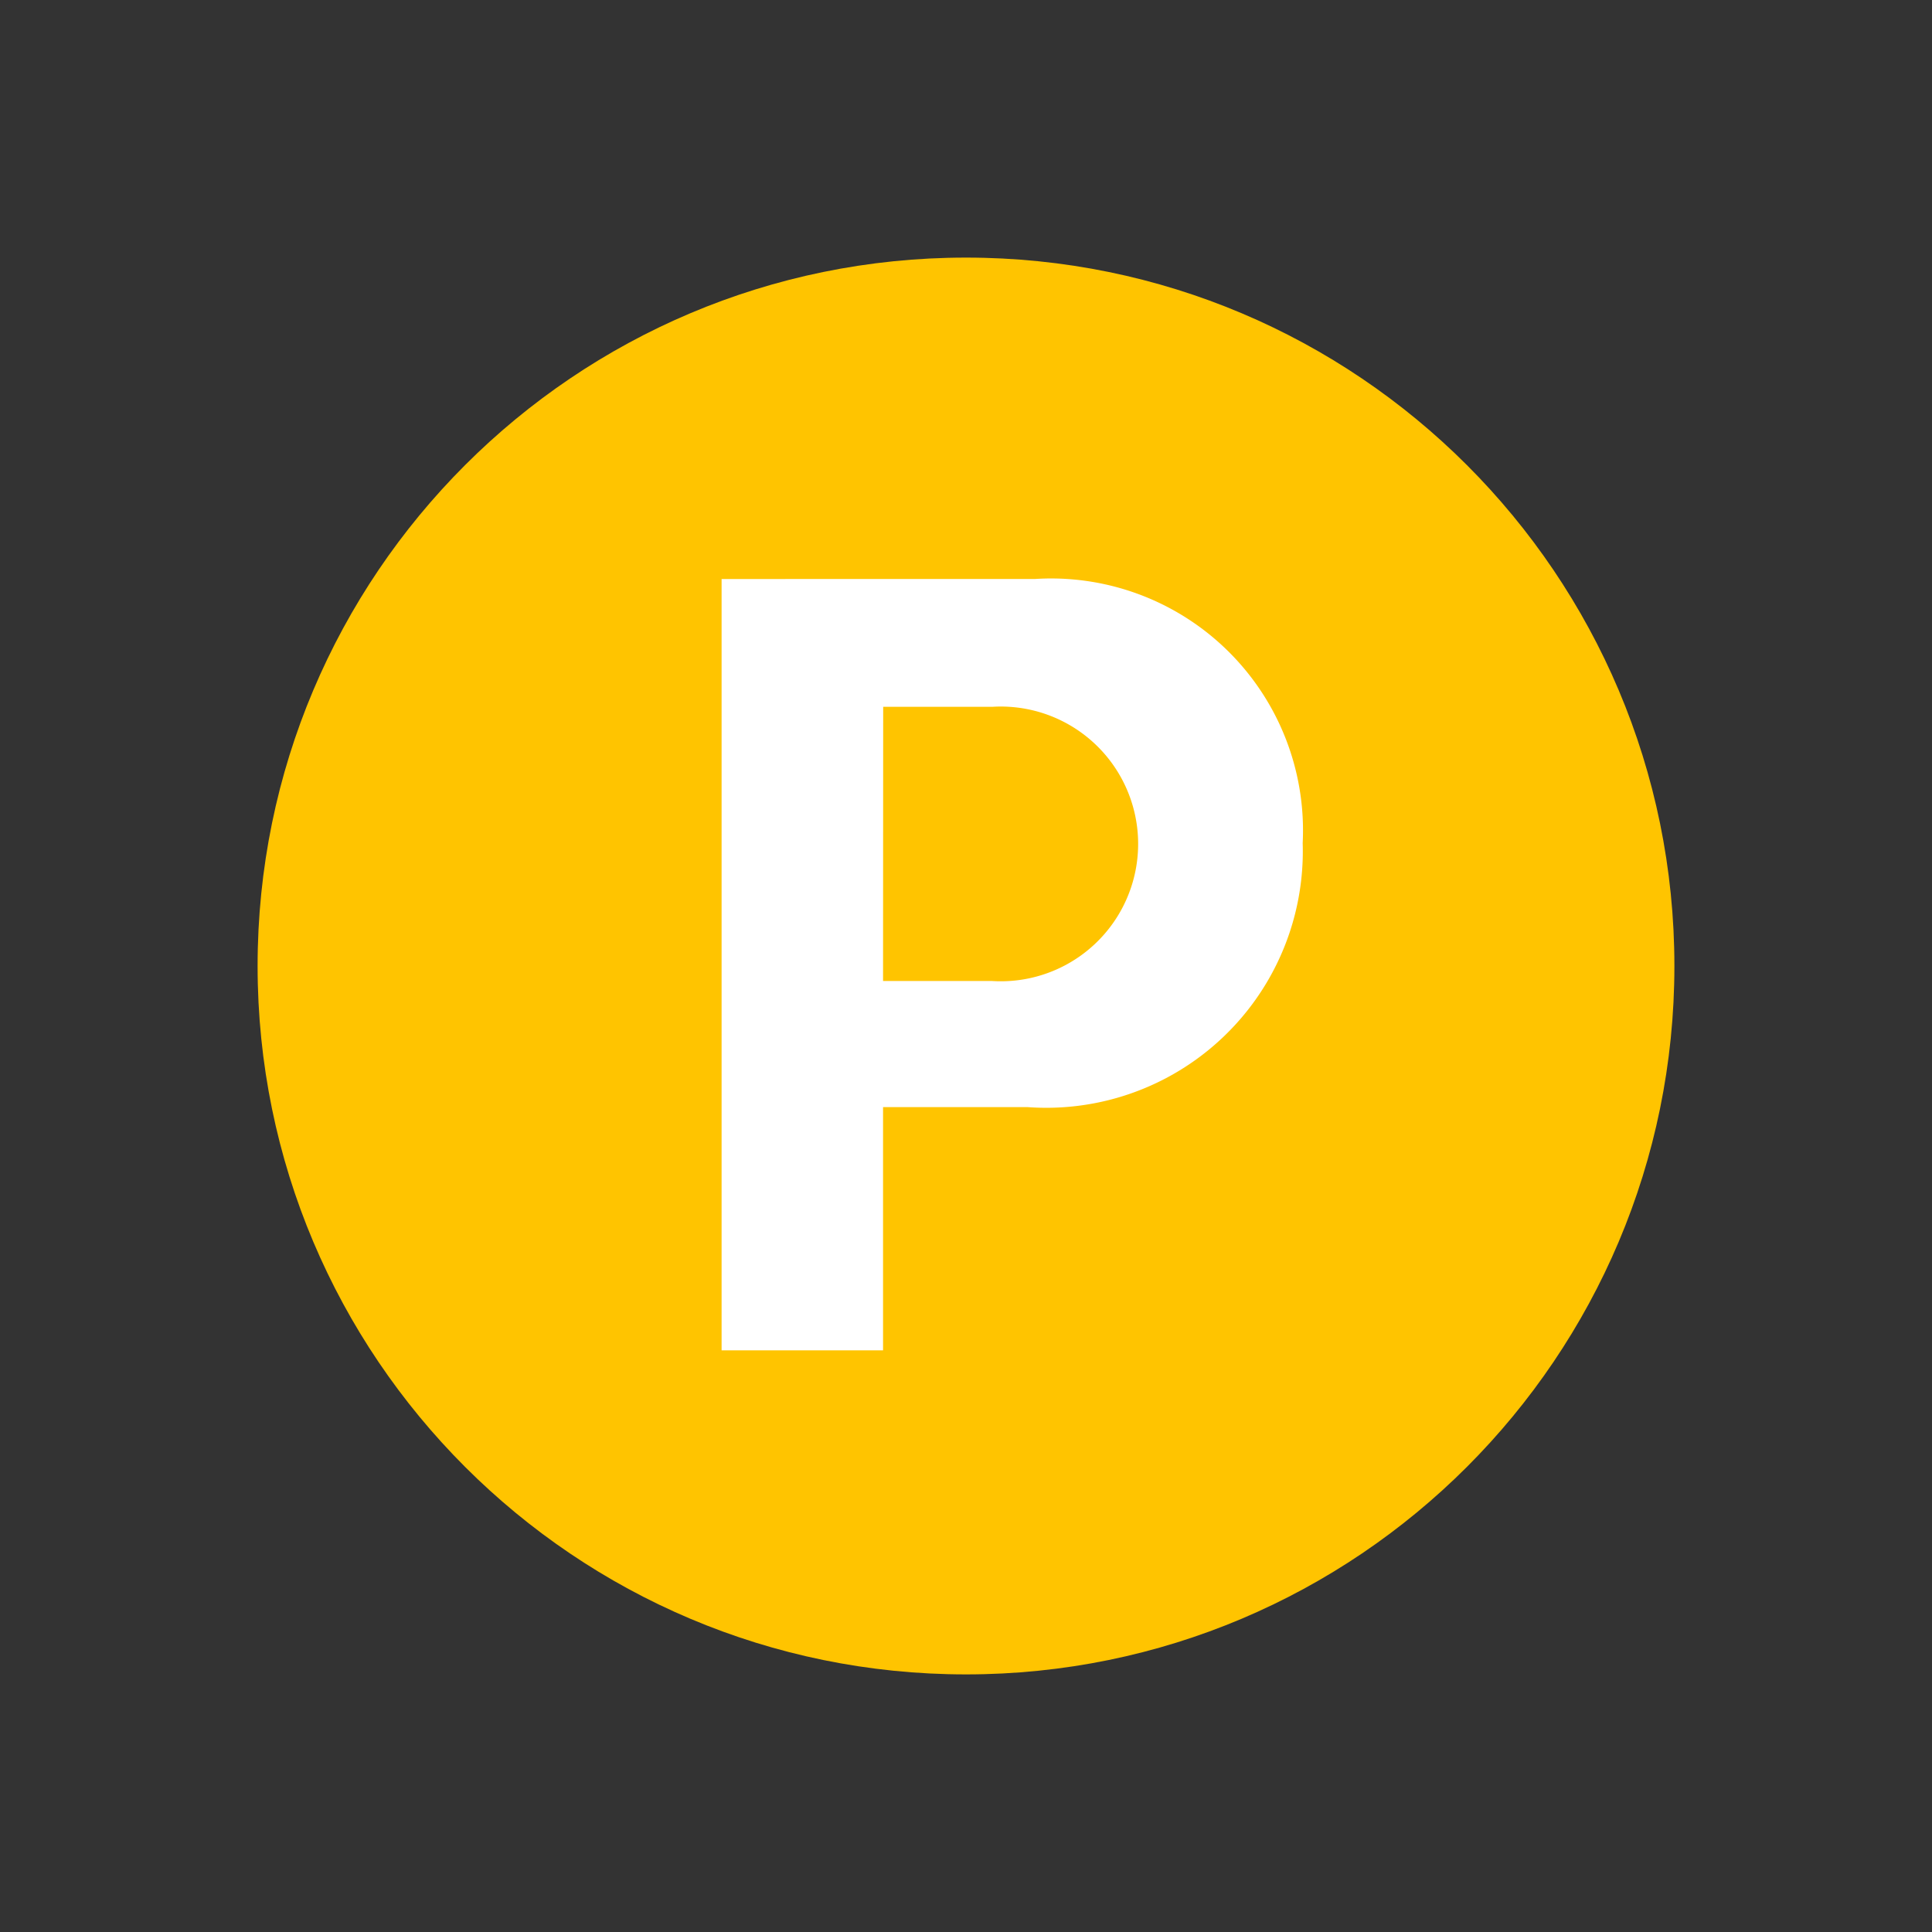 <svg xmlns="http://www.w3.org/2000/svg" width="30" height="30" fill="none"><rect width="100%" height="100%" fill="#333333" stroke="none"/><g clip-path="url(#a)"><path fill="#FFC400" d="M15 26c6.075 0 11-4.925 11-11S21.075 4 15 4 4 8.925 4 15s4.925 11 11 11"/><path fill="#fff" d="M16.078 8.99a3.912 3.912 0 0 1 4.15 4.101 3.983 3.983 0 0 1-4.275 4.1h-2.241v3.777h-2.507V8.991zm-2.366 6.243h1.693a2.133 2.133 0 1 0 .009-4.258h-1.7z"/></g><defs><clipPath id="a"><path fill="#fff" d="M4 4h22v22H4z"/></clipPath></defs></svg>